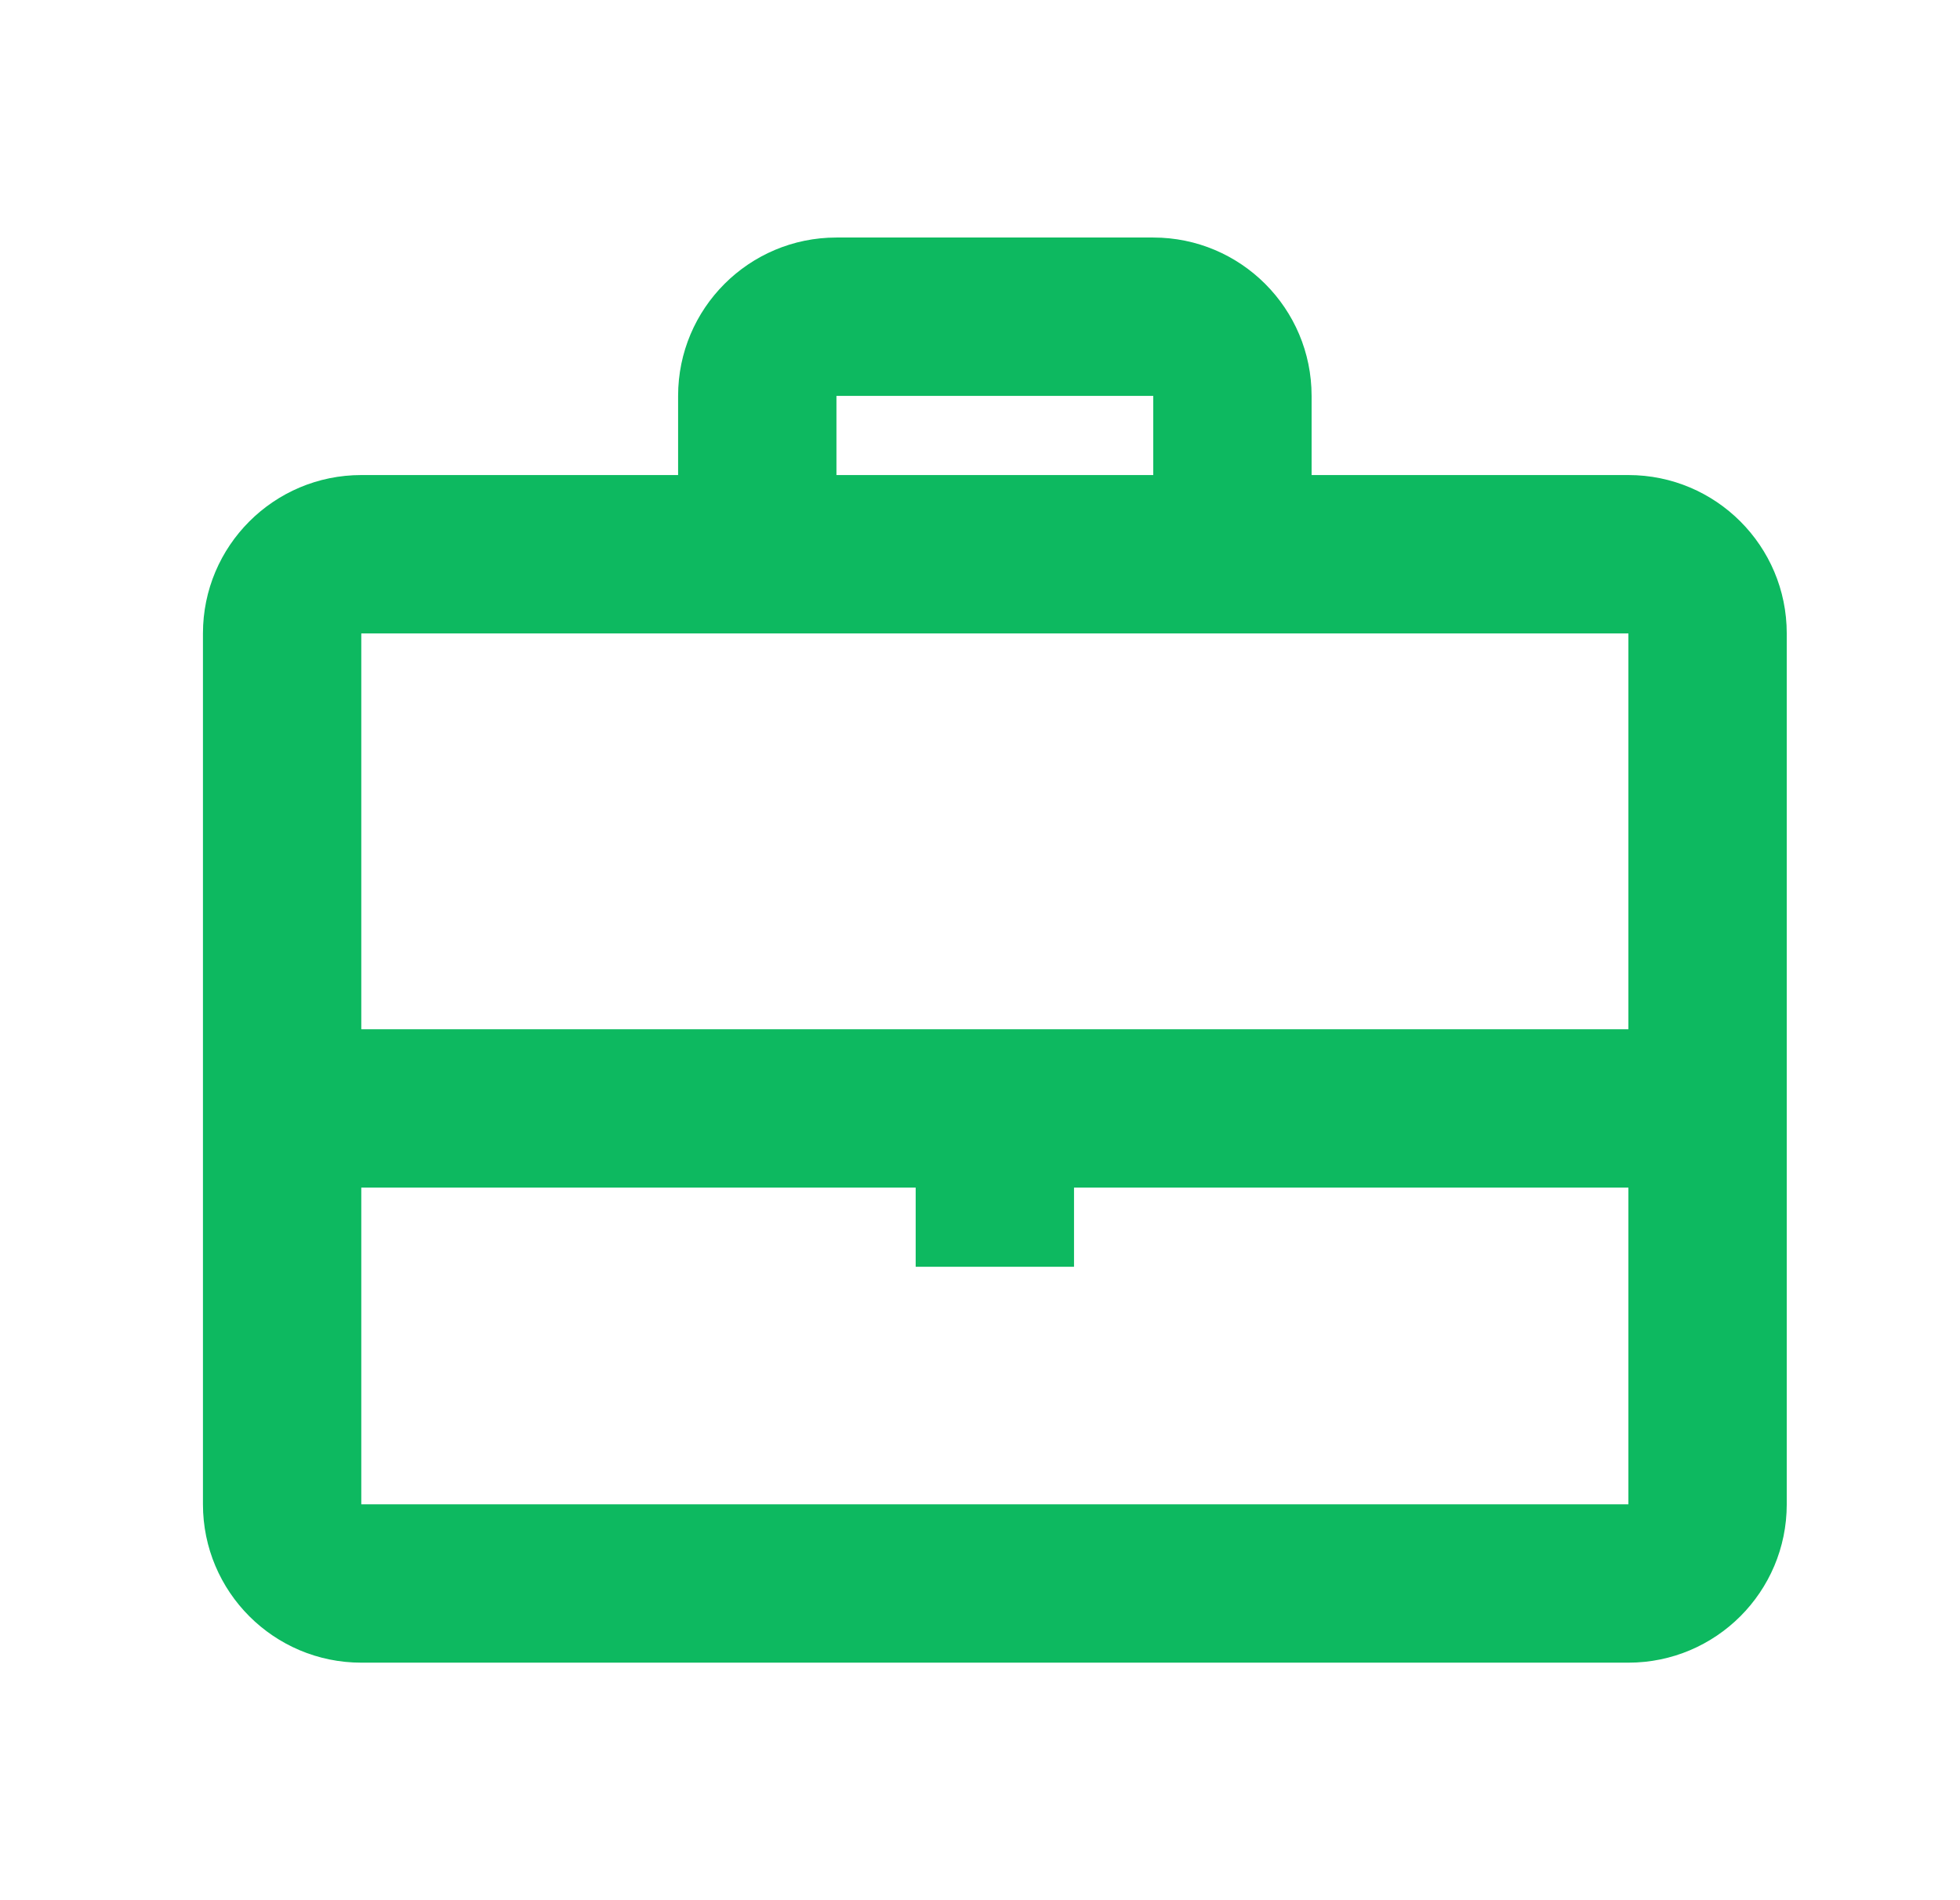 <svg width="33" height="32" viewBox="0 0 33 32" fill="none" xmlns="http://www.w3.org/2000/svg">
<path fill-rule="evenodd" clip-rule="evenodd" d="M14.083 4H19.417C20.889 4 22.083 5.194 22.083 6.667V8H27.417C28.889 8 30.083 9.194 30.083 10.667V25.333C30.083 26.806 28.889 28 27.417 28H6.083C4.611 28 3.417 26.806 3.417 25.333V10.667C3.417 9.194 4.611 8 6.083 8H11.417V6.667C11.417 5.194 12.611 4 14.083 4ZM6.083 10.667H11.417H22.083H27.417V17.333H18.083H15.417H6.083V10.667ZM6.083 25.333V20H15.417V21.333H18.083V20H27.417V25.333H6.083ZM19.417 6.667V8H14.083V6.667H19.417Z" fill="#0DB960"/>
</svg>
